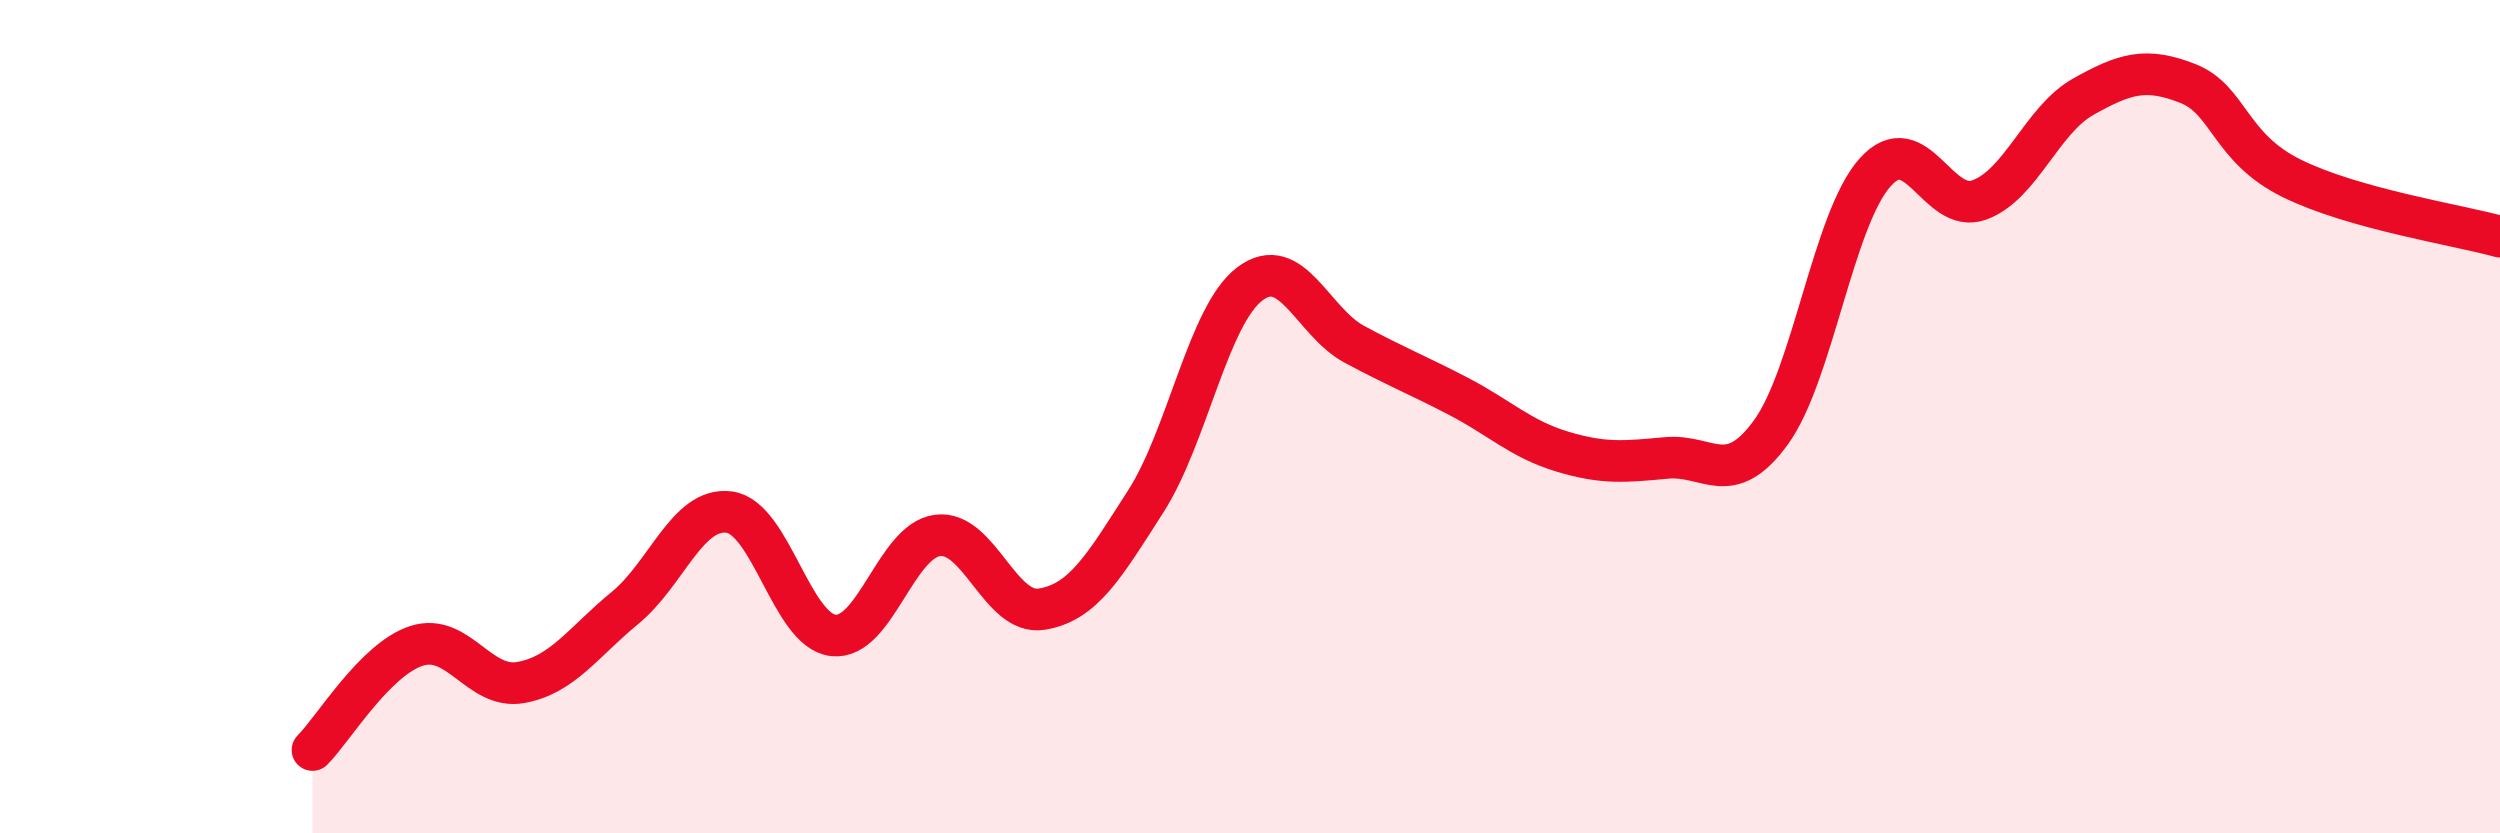 
    <svg width="60" height="20" viewBox="0 0 60 20" xmlns="http://www.w3.org/2000/svg">
      <path
        d="M 7.5,18 C 8,17.5 9,15.82 10,15.5 C 11,15.18 11.5,16.56 12.5,16.38 C 13.5,16.2 14,15.41 15,14.59 C 16,13.77 16.5,12.16 17.5,12.29 C 18.5,12.42 19,15.14 20,15.25 C 21,15.36 21.5,12.98 22.5,12.85 C 23.5,12.72 24,14.78 25,14.62 C 26,14.46 26.5,13.59 27.5,12.03 C 28.5,10.47 29,7.56 30,6.81 C 31,6.06 31.5,7.72 32.5,8.26 C 33.5,8.8 34,8.99 35,9.51 C 36,10.03 36.5,10.54 37.5,10.84 C 38.5,11.14 39,11.08 40,10.99 C 41,10.9 41.5,11.75 42.5,10.38 C 43.5,9.01 44,5.26 45,4.14 C 46,3.02 46.5,5.16 47.5,4.8 C 48.5,4.44 49,2.88 50,2.32 C 51,1.76 51.5,1.61 52.5,2 C 53.5,2.39 53.5,3.54 55,4.28 C 56.5,5.02 59,5.4 60,5.68L60 20L7.5 20Z"
        fill="#EB0A25"
        opacity="0.1"
        stroke-linecap="round"
        stroke-linejoin="round"
      />
      <path
        d="M 7.5,18 C 8,17.5 9,15.82 10,15.5 C 11,15.18 11.5,16.56 12.5,16.38 C 13.5,16.2 14,15.41 15,14.59 C 16,13.77 16.5,12.16 17.5,12.29 C 18.5,12.42 19,15.14 20,15.25 C 21,15.36 21.5,12.98 22.5,12.85 C 23.5,12.72 24,14.78 25,14.62 C 26,14.46 26.5,13.59 27.5,12.03 C 28.5,10.47 29,7.56 30,6.81 C 31,6.06 31.5,7.72 32.5,8.26 C 33.5,8.8 34,8.99 35,9.51 C 36,10.03 36.5,10.54 37.5,10.84 C 38.5,11.14 39,11.08 40,10.99 C 41,10.9 41.5,11.75 42.5,10.38 C 43.5,9.01 44,5.26 45,4.14 C 46,3.02 46.5,5.16 47.5,4.8 C 48.5,4.44 49,2.88 50,2.32 C 51,1.76 51.5,1.61 52.5,2 C 53.5,2.39 53.5,3.54 55,4.28 C 56.5,5.02 59,5.4 60,5.68"
        stroke="#EB0A25"
        stroke-width="1"
        fill="none"
        stroke-linecap="round"
        stroke-linejoin="round"
      />
    </svg>
  